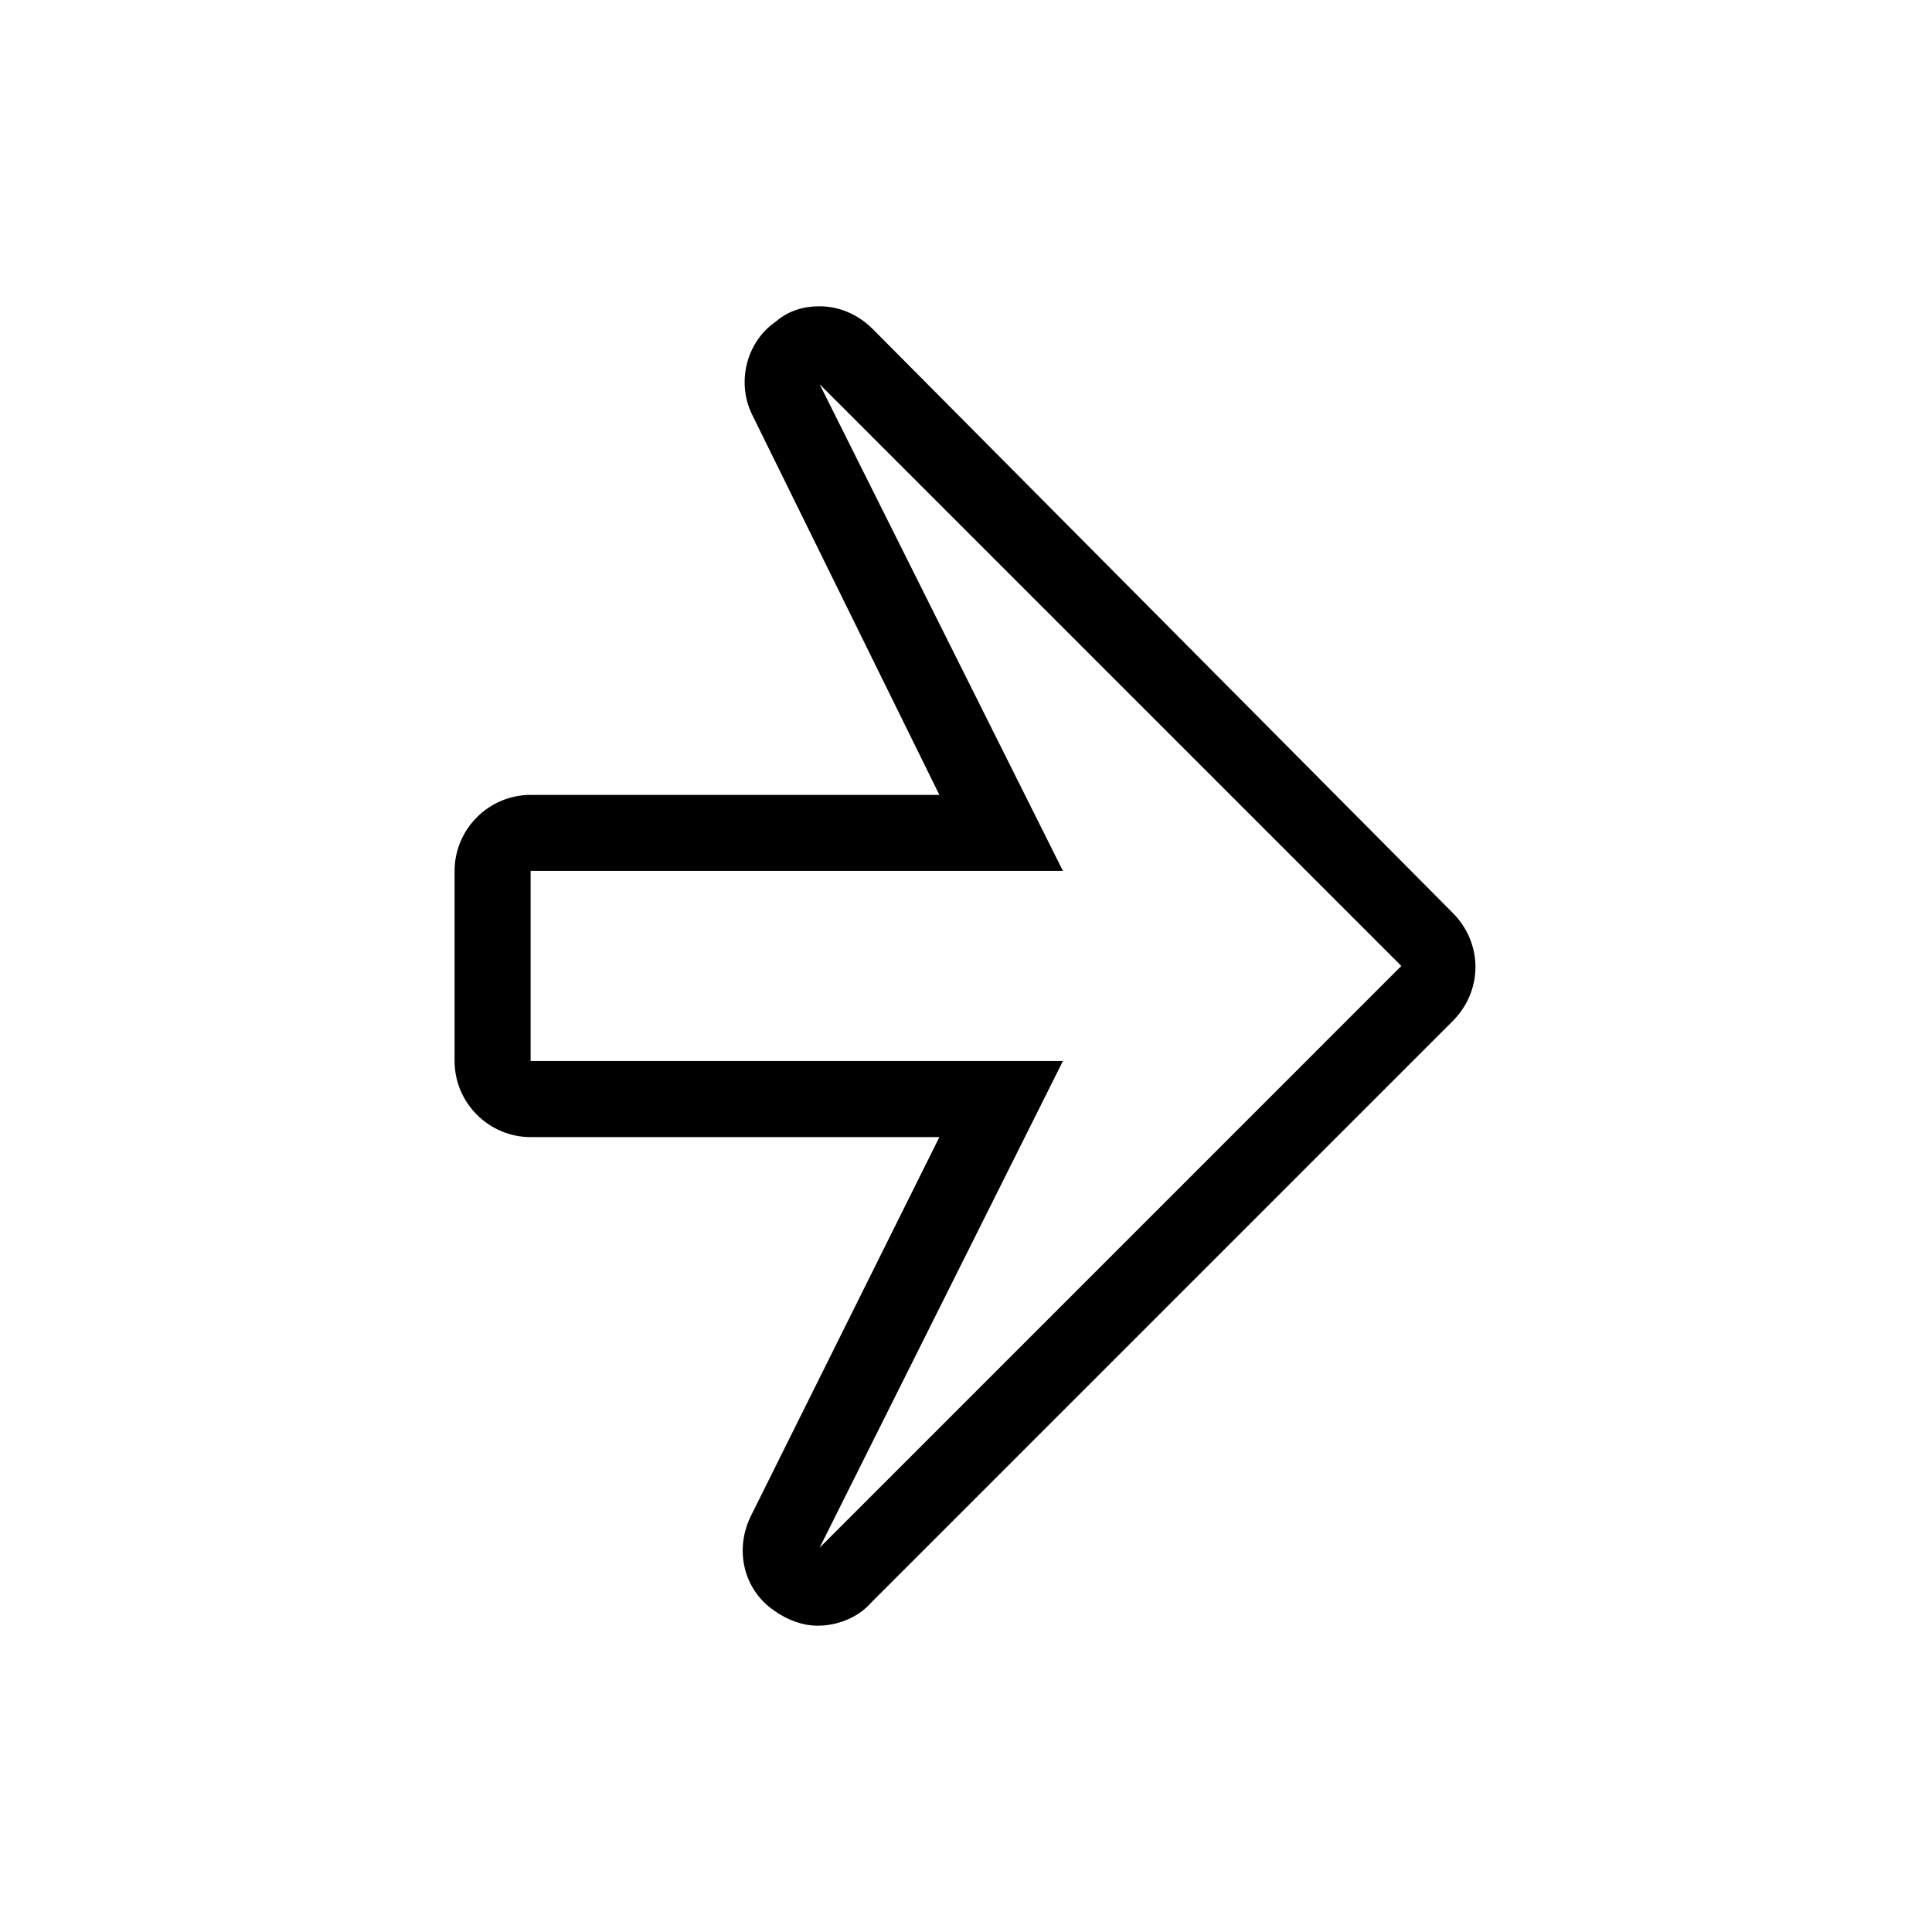 <?xml version="1.0" encoding="UTF-8"?>
<!-- The Best Svg Icon site in the world: iconSvg.co, Visit us! https://iconsvg.co -->
<svg fill="#000000" width="800px" height="800px" version="1.1" viewBox="144 144 512 512" xmlns="http://www.w3.org/2000/svg">
 <path d="m375.31 231.22c-4.031-4.031-9.07-6.047-14.105-6.047-4.031 0-8.062 1.008-11.586 4.031-8.062 5.543-10.578 16.625-6.047 25.191l49.371 100.26h-108.32c-11.082 0-20.152 9.07-20.152 20.152v50.383c0 11.082 9.07 20.152 20.152 20.152h108.32l-49.879 100.26c-4.535 9.07-2.016 19.648 6.047 25.191 3.527 2.519 7.559 4.031 11.586 4.031 5.039 0 10.578-2.016 14.105-6.047l154.16-154.16c8.062-8.062 8.062-20.656 0-28.719zm-14.105 322.94 64.484-128.98h-141.07v-50.379h141.07l-64.484-128.98 154.16 154.17z"/>
</svg>